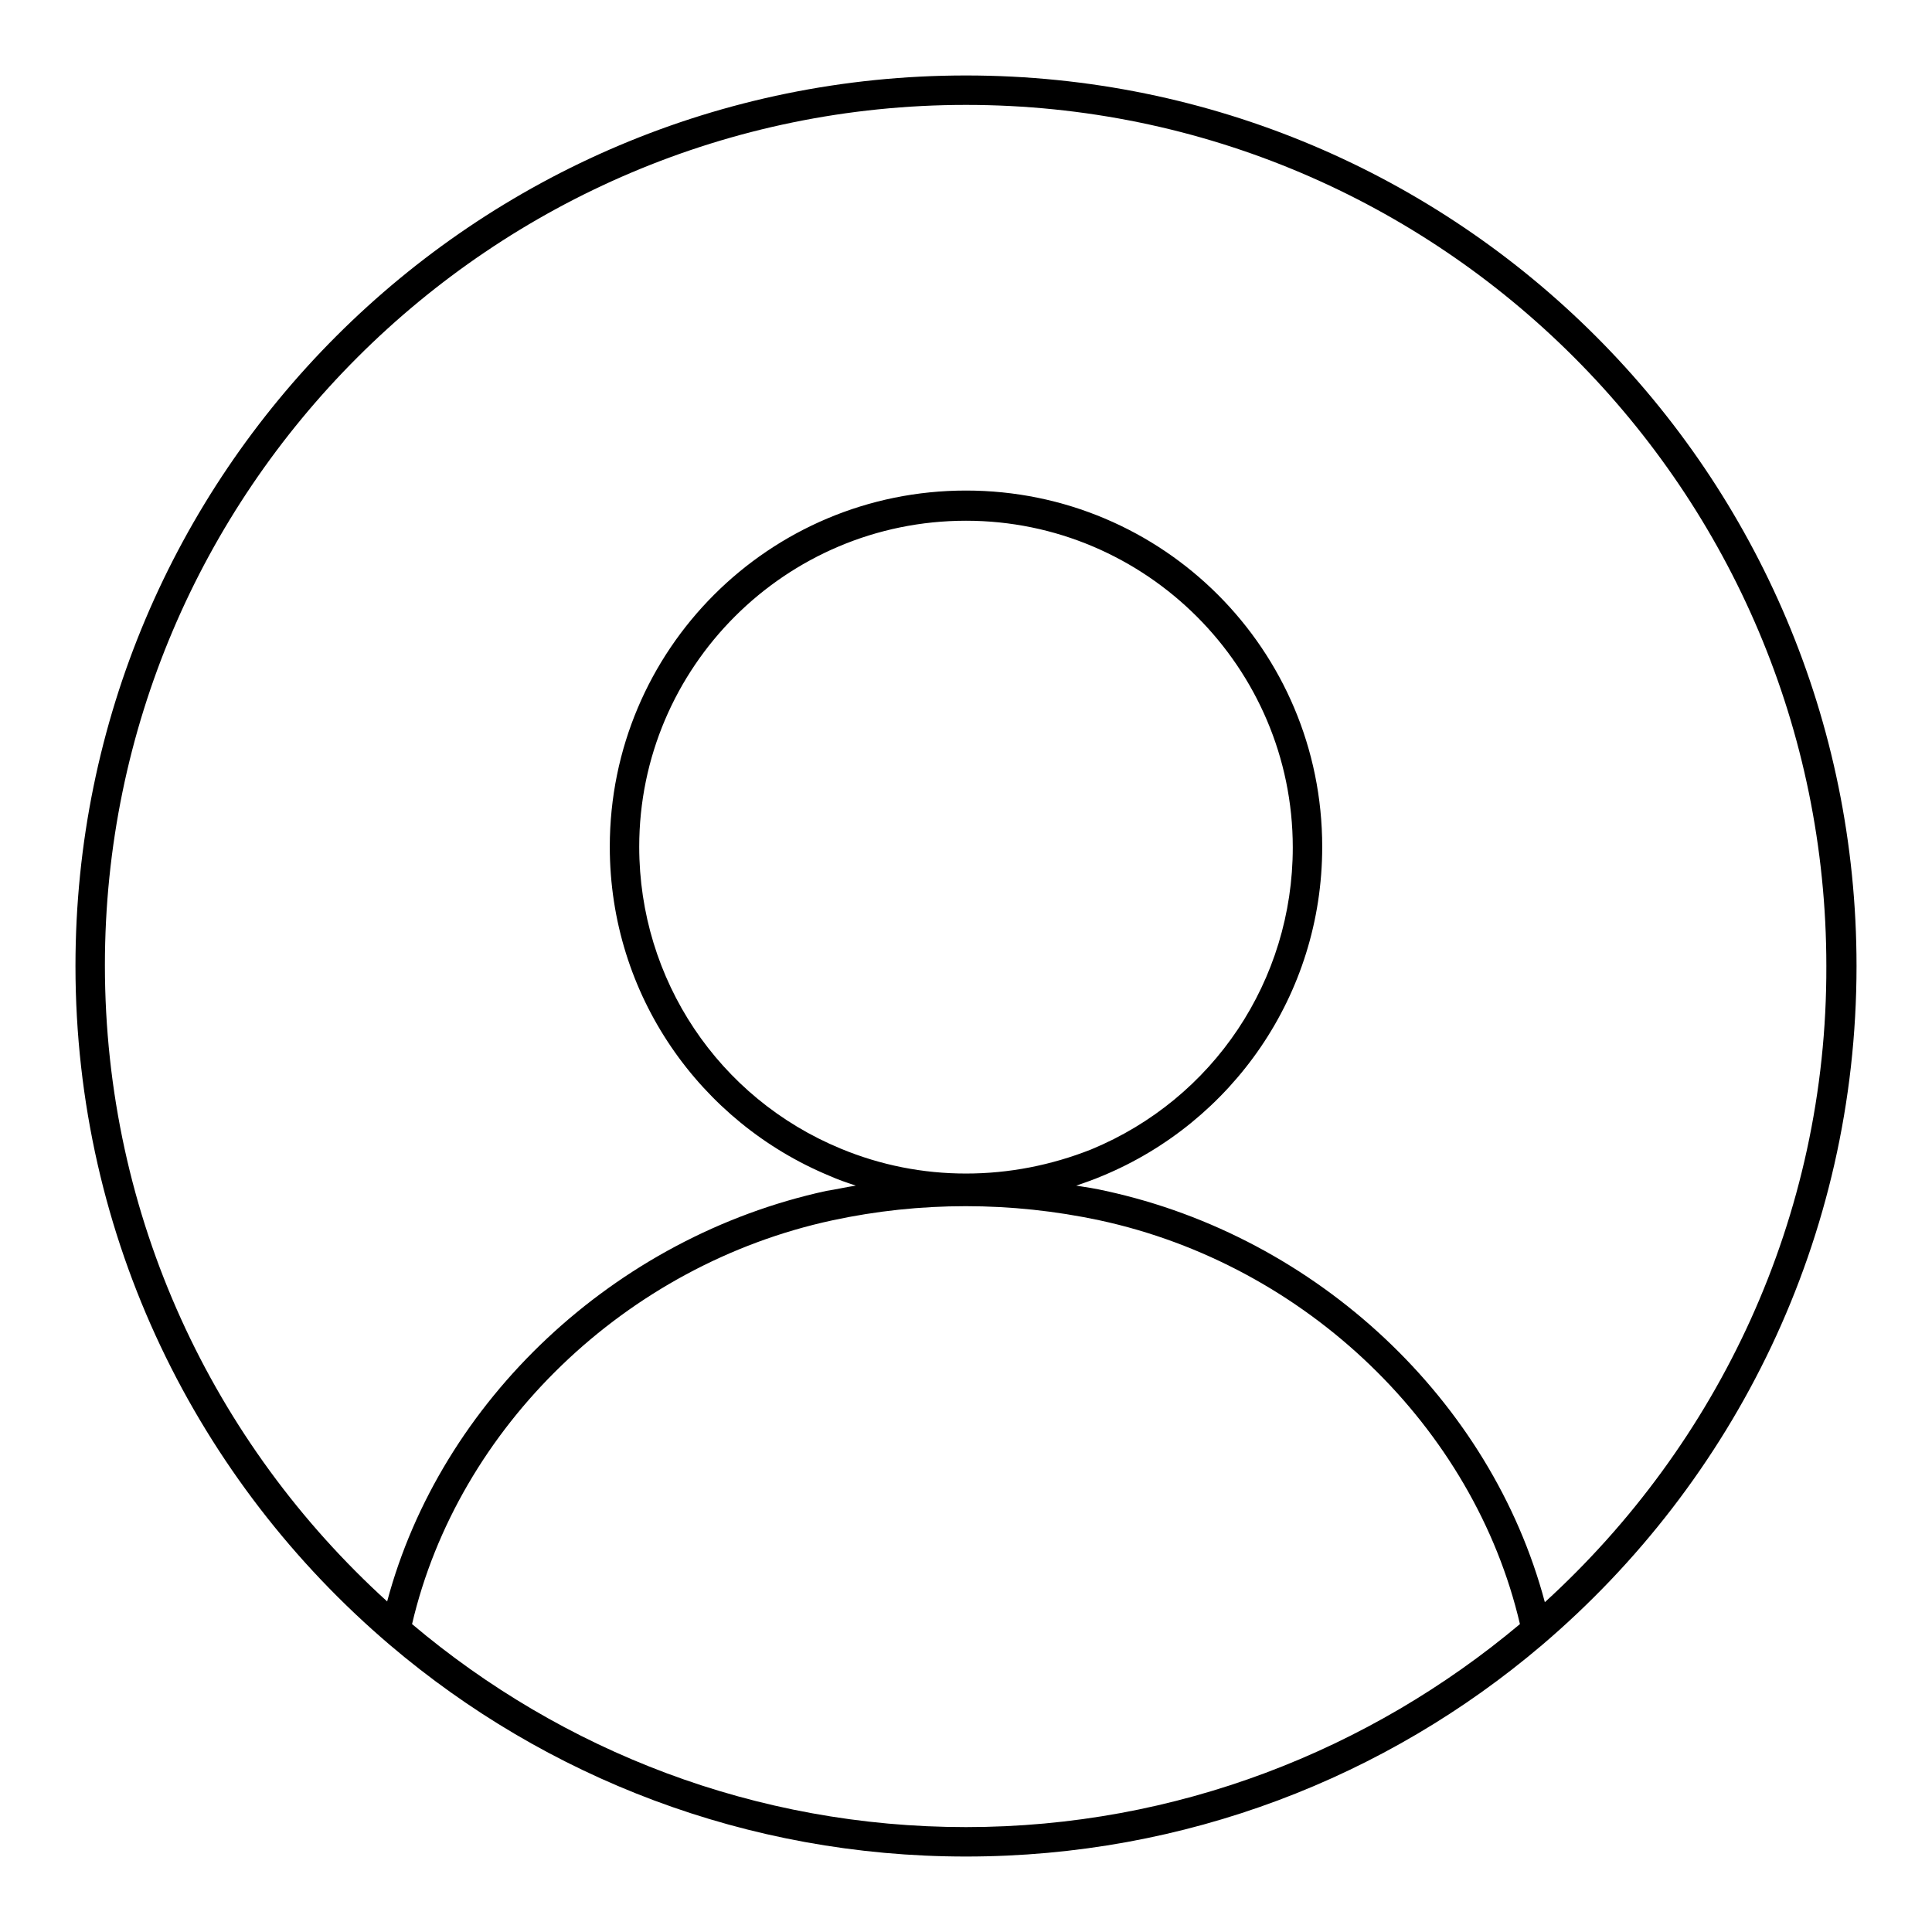 <?xml version="1.0" encoding="utf-8"?>
<!-- Svg Vector Icons : http://www.onlinewebfonts.com/icon -->
<!DOCTYPE svg PUBLIC "-//W3C//DTD SVG 1.1//EN" "http://www.w3.org/Graphics/SVG/1.1/DTD/svg11.dtd">
<svg version="1.1" xmlns="http://www.w3.org/2000/svg" xmlns:xlink="http://www.w3.org/1999/xlink" x="0px" y="0px" viewBox="0 0 256 256" enable-background="new 0 0 256 256" xml:space="preserve">
<g><g><path fill="#000000" d="M128,10C62.8,10,10,62.8,10,128c0,36.1,16.2,68.3,41.7,90c20.6,17.5,47.2,28,76.3,28c29.1,0,55.7-10.5,76.3-28c25.5-21.7,41.7-53.9,41.7-90C246,62.8,193.2,10,128,10z M128,242.1c-27.9,0-53.5-10.1-73.4-26.9c6.1-26.1,28.3-47.6,55.7-53.5c11.6-2.5,23.7-2.5,35.4,0c27.4,5.9,49.6,27.4,55.7,53.5C181.5,231.9,155.9,242.1,128,242.1z M128,155.5c-5.7,0-11.3-1.1-16.6-3.3c-16.2-6.7-26.7-22.4-26.7-40C84.7,88.4,104.1,69,128,69c23.8,0,43.3,19.4,43.3,43.3c0,17.6-10.5,33.3-26.7,40C139.3,154.4,133.7,155.5,128,155.5z M204.7,212.3c-7.1-26.7-30.1-48.4-58.2-54.5c-1.3-0.3-2.6-0.5-3.9-0.7c1.2-0.4,2.3-0.8,3.5-1.3c17.1-7.1,29.1-23.9,29.1-43.6c0-26.1-21.1-47.2-47.2-47.2c-26.1,0-47.2,21.1-47.2,47.2c0,19.7,12,36.5,29.1,43.6c1.1,0.5,2.3,0.9,3.5,1.3c-1.3,0.2-2.6,0.5-3.9,0.7c-28.1,6.1-51.1,27.8-58.2,54.4c-23-20.9-37.4-50.9-37.4-84.3C13.9,65.1,65.1,13.9,128,13.9C190.9,13.9,242,65.1,242,128C242.1,161.4,227.6,191.4,204.7,212.3z"/></g></g>
</svg>